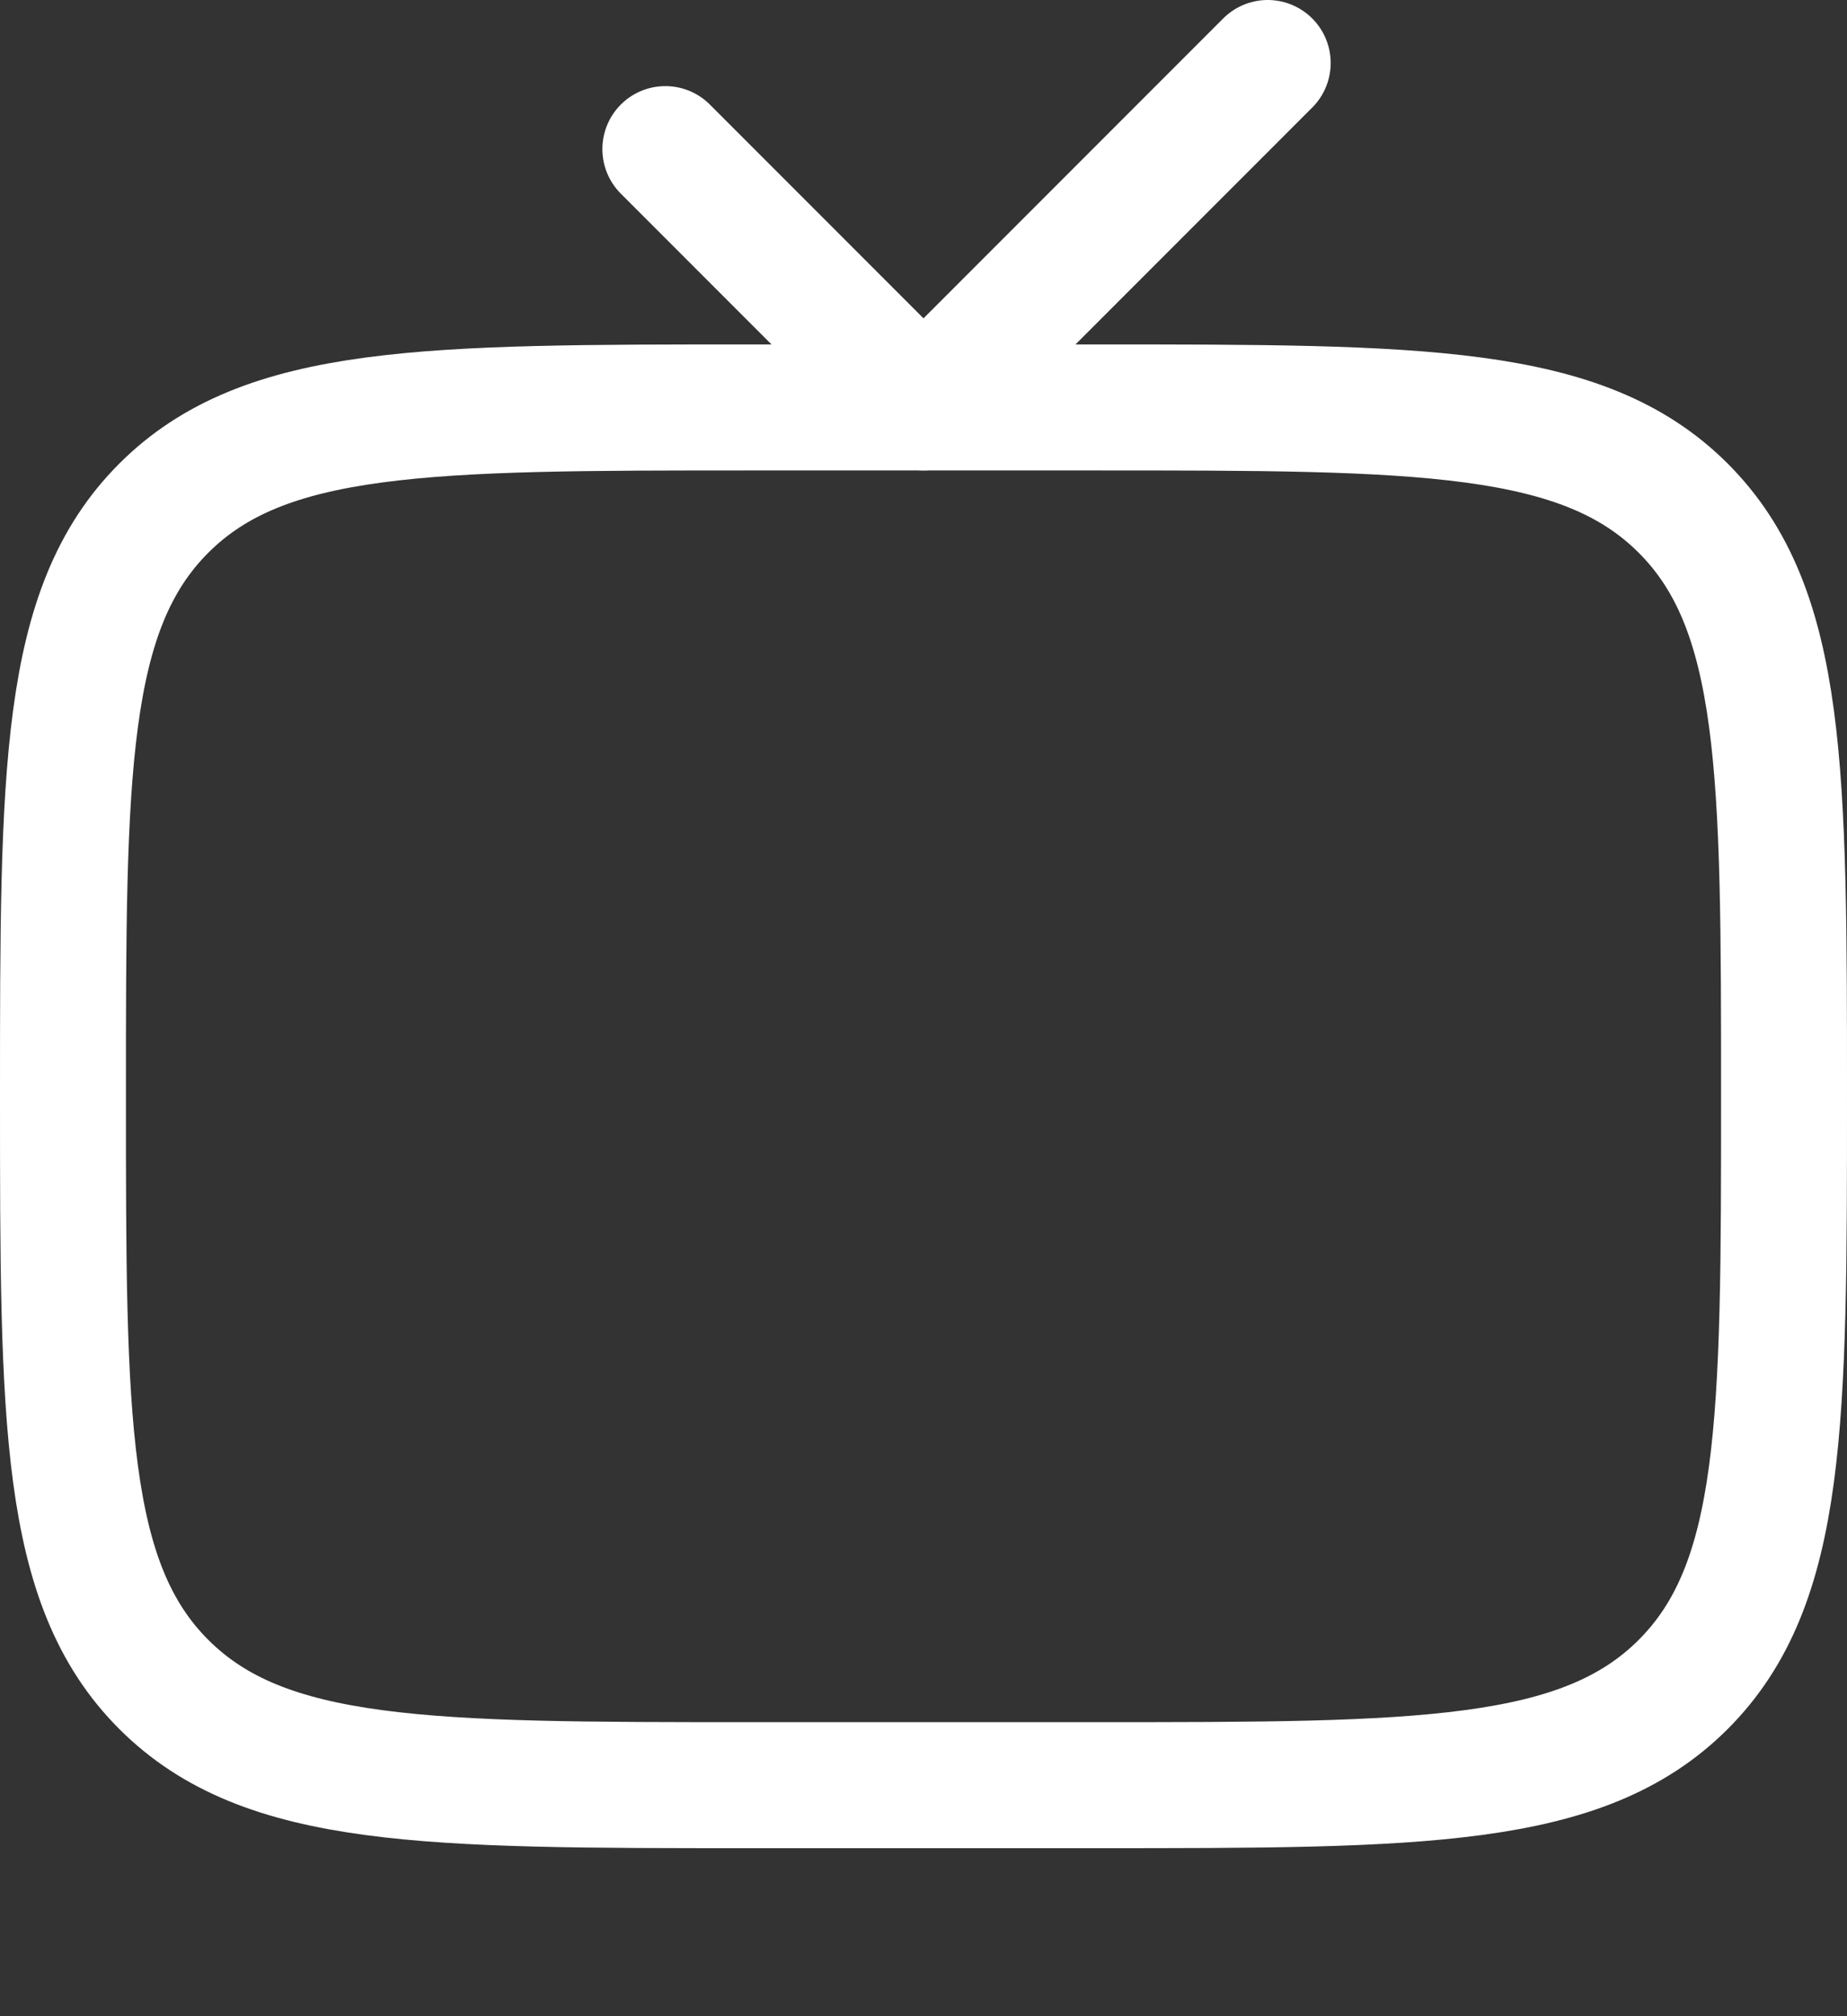 <svg xmlns="http://www.w3.org/2000/svg" xmlns:xlink="http://www.w3.org/1999/xlink" width="22" height="24" viewBox="0 0 22 24">
  <rect x="0" y="0" width="22" height="24" fill="#333333" stroke="none"/>
  <defs>
    <clipPath id="clip-icon-equipment-fernseher">
      <rect width="22" height="24"/>
    </clipPath>
  </defs>
  <g id="icon-equipment-fernseher" clip-path="url(#clip-icon-equipment-fernseher)">
    <g id="Gruppe_861" data-name="Gruppe 861" transform="translate(-1.25 -1.25)">
      <path id="Pfad_211" data-name="Pfad 211" d="M2,14.2c0-3.865,0-5.8,1.2-7S6.334,6,10.2,6h4.1c3.865,0,5.8,0,7,1.2s1.2,3.134,1.2,7,0,5.8-1.2,7-3.134,1.2-7,1.2H10.2c-3.866,0-5.8,0-7-1.2S2,18.065,2,14.2Z" transform="translate(0 0.1)" fill="none" stroke="#fff" stroke-linecap="round" stroke-width="1.5"/>
      <path id="Pfad_212" data-name="Pfad 212" d="M9,3.025,12.075,6.1l4.1-4.1" transform="translate(0.175)" fill="none" stroke="#fff" stroke-linecap="round" stroke-linejoin="round" stroke-width="1.5"/>
    </g>
  </g>
</svg>
